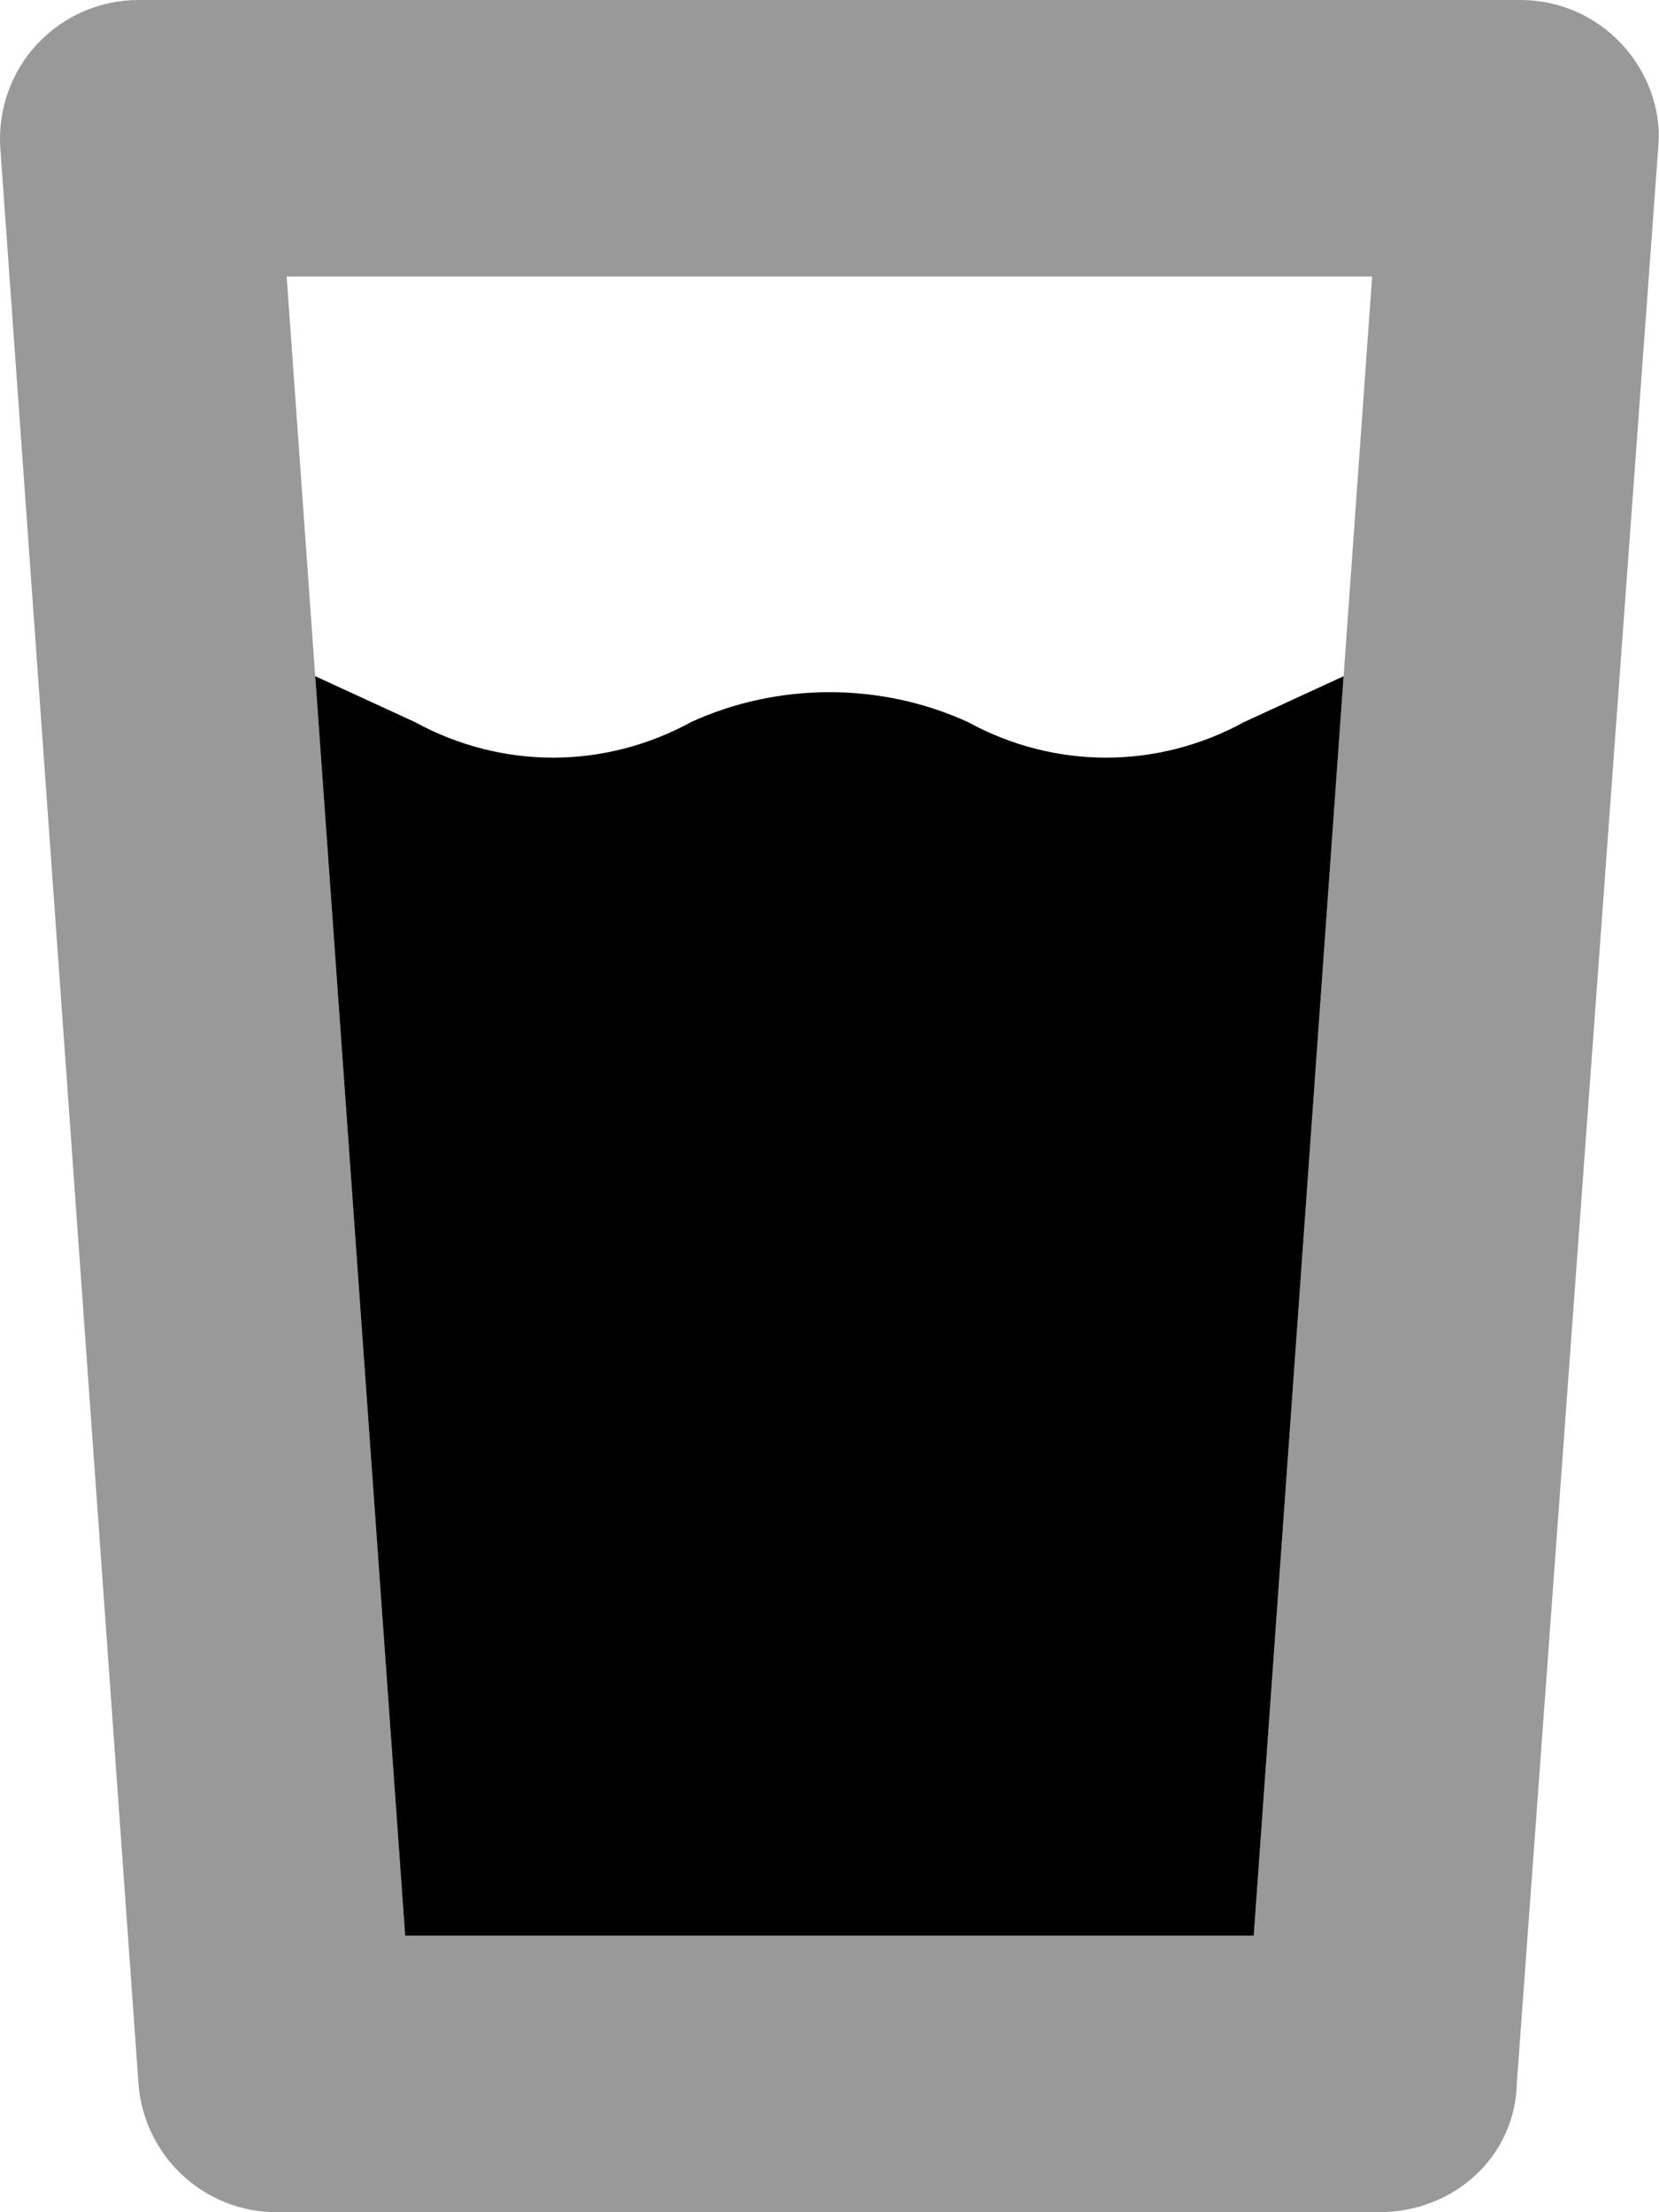<svg xmlns="http://www.w3.org/2000/svg" viewBox="0 0 384 512"><!--! Font Awesome Pro 6.1.1 by @fontawesome - https://fontawesome.com License - https://fontawesome.com/license (Commercial License) Copyright 2022 Fonticons, Inc. --><defs><style>.fa-secondary{opacity:.4}</style></defs><path class="fa-primary" d="M72.96 156.5L96 167.1C116.1 178.1 139.9 178.1 160 167.1C180.1 157.9 203.9 157.9 224 167.1C244.1 178.1 267.9 178.1 288 167.1L311 156.5L290.2 448H93.78L72.96 156.5z"/><path class="fa-secondary" d="M383.9 33.1L351.1 482C350.8 498.9 336.8 512 319.1 512H64.03C47.16 512 33.17 498.9 32.04 482L.052 34C-.448 25.13 2.675 16.5 8.673 10.13C14.8 3.625 23.19 0 32.07 0H351.9C360.8 0 369.2 3.625 375.3 10.13C381.3 16.5 384.4 25.12 383.9 33.1L383.9 33.1zM317.6 64H66.35L93.78 448H290.2L317.6 64z"/></svg>
